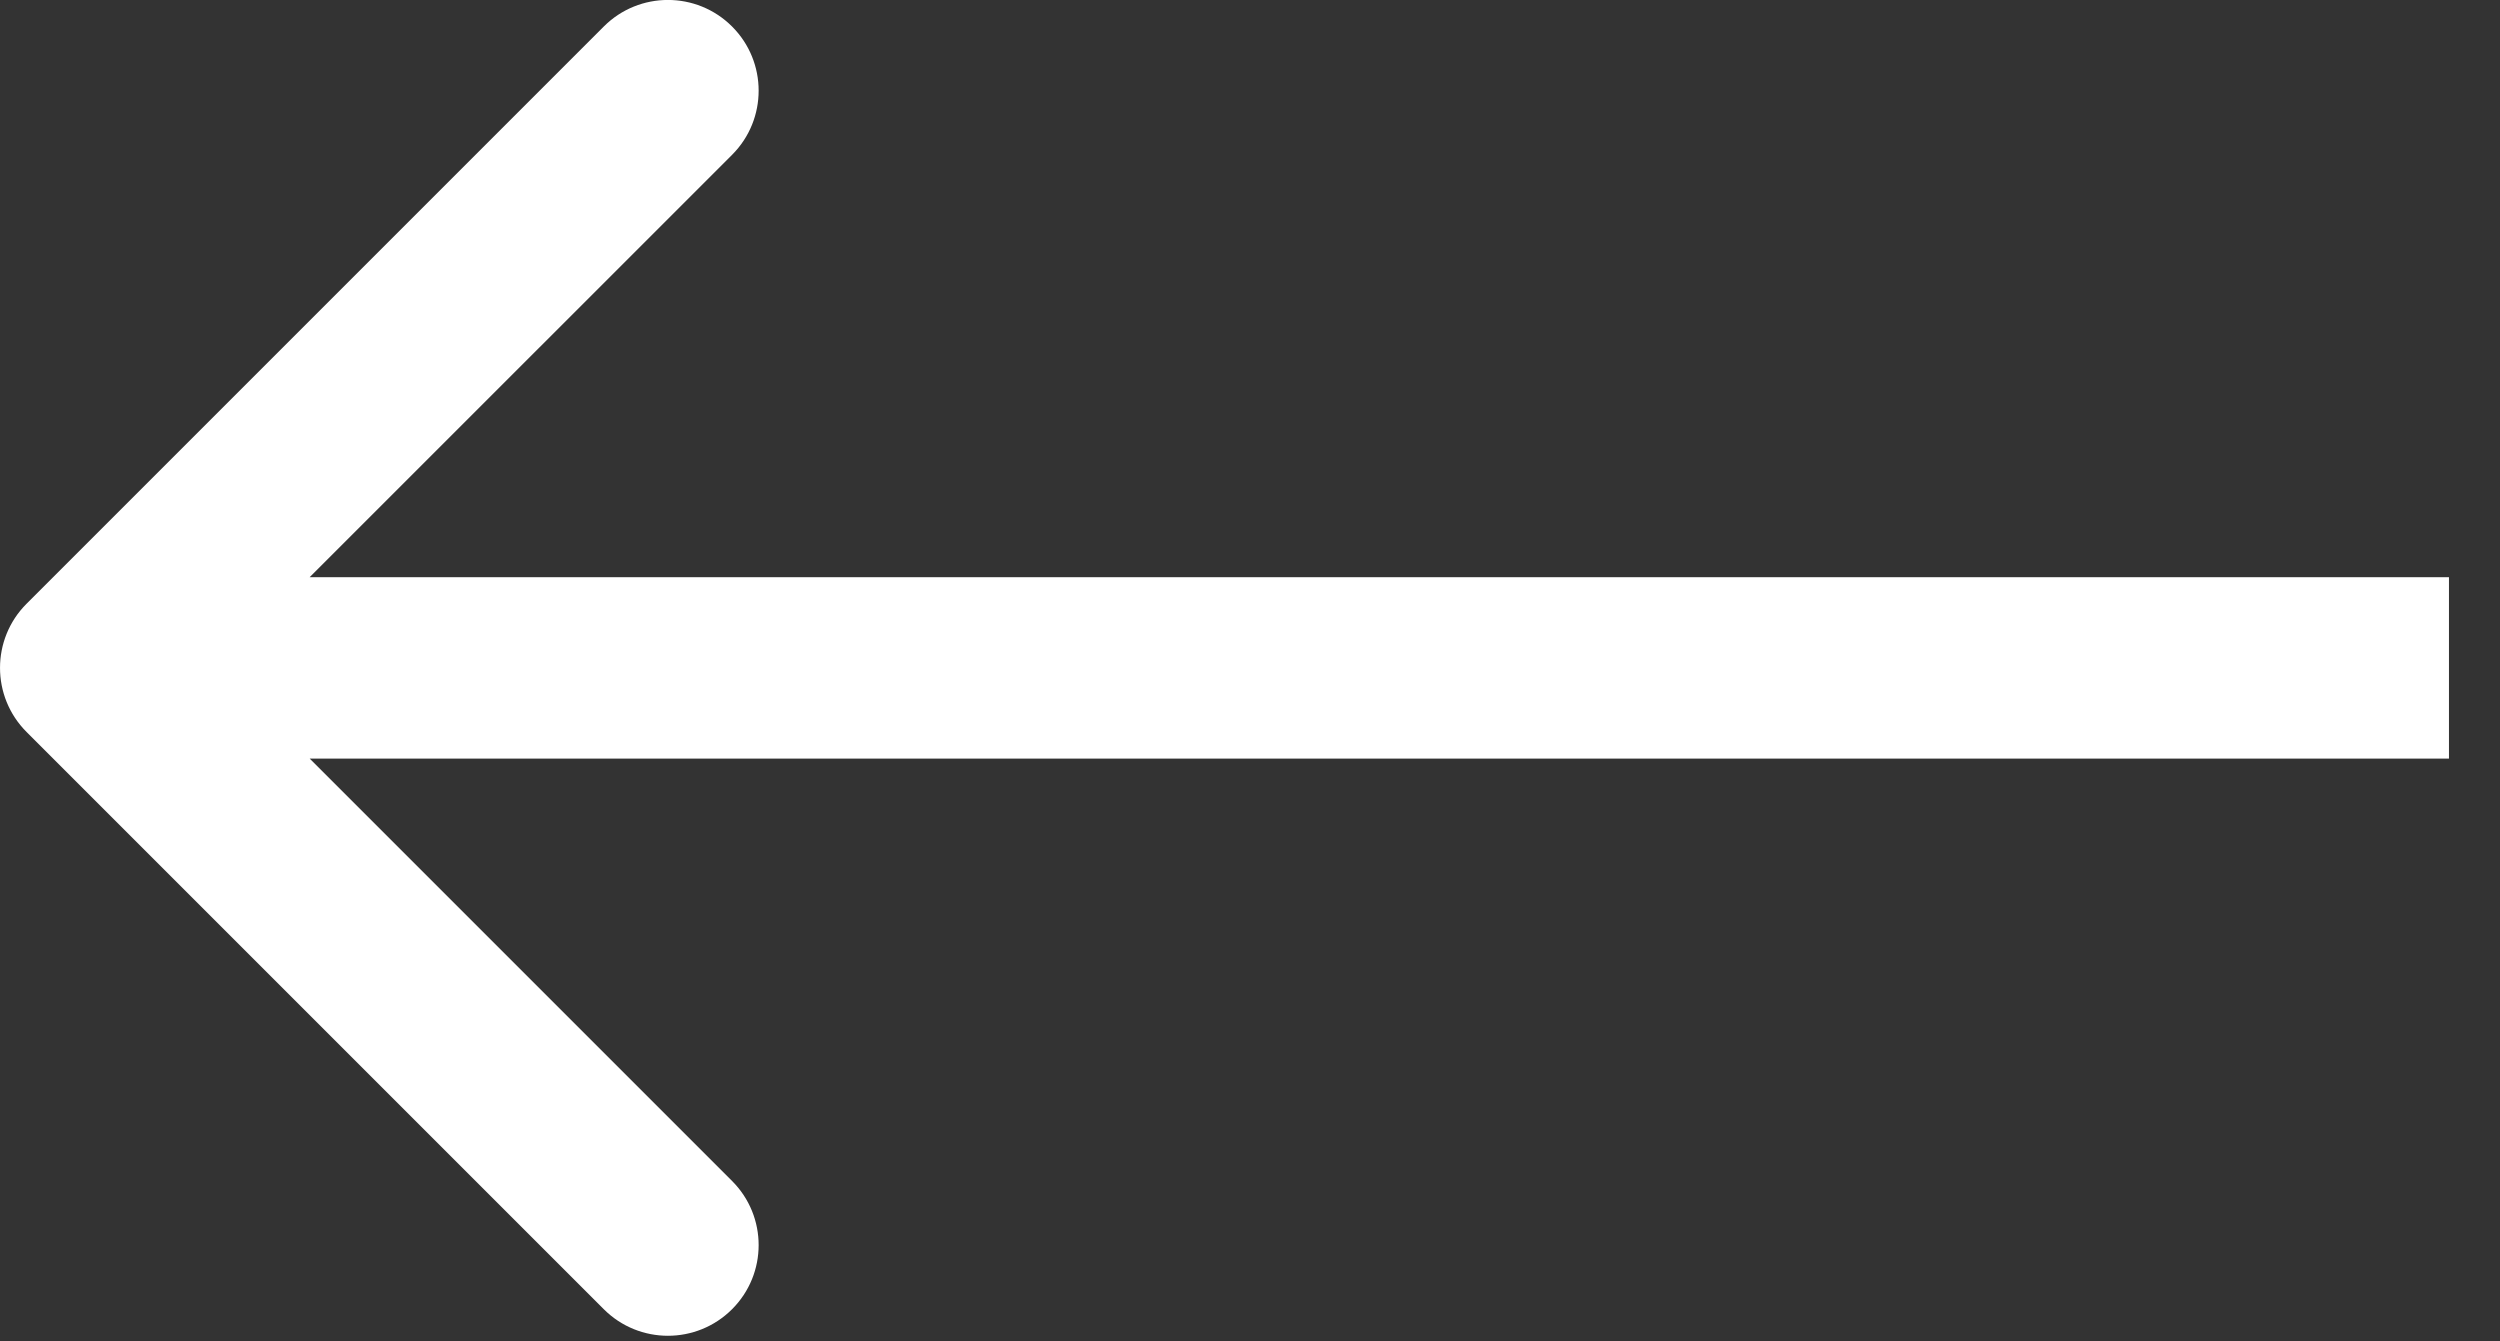 <svg width="41" height="22" viewBox="0 0 41 22" fill="none" xmlns="http://www.w3.org/2000/svg">
<rect x="0" y="0" width="41" height="22" fill="#333333" stroke="none"/>
<path d="M0.436 9.901C-0.145 10.482 -0.145 11.424 0.436 12.005L9.902 21.471C10.483 22.052 11.425 22.052 12.006 21.471C12.587 20.89 12.587 19.949 12.006 19.368L3.591 10.953L12.006 2.539C12.587 1.958 12.587 1.016 12.006 0.435C11.425 -0.146 10.483 -0.146 9.902 0.435L0.436 9.901ZM1.488 10.953L1.488 12.441L40.163 12.441V10.953V9.466L1.488 9.466L1.488 10.953Z" fill="white"/>
</svg>
